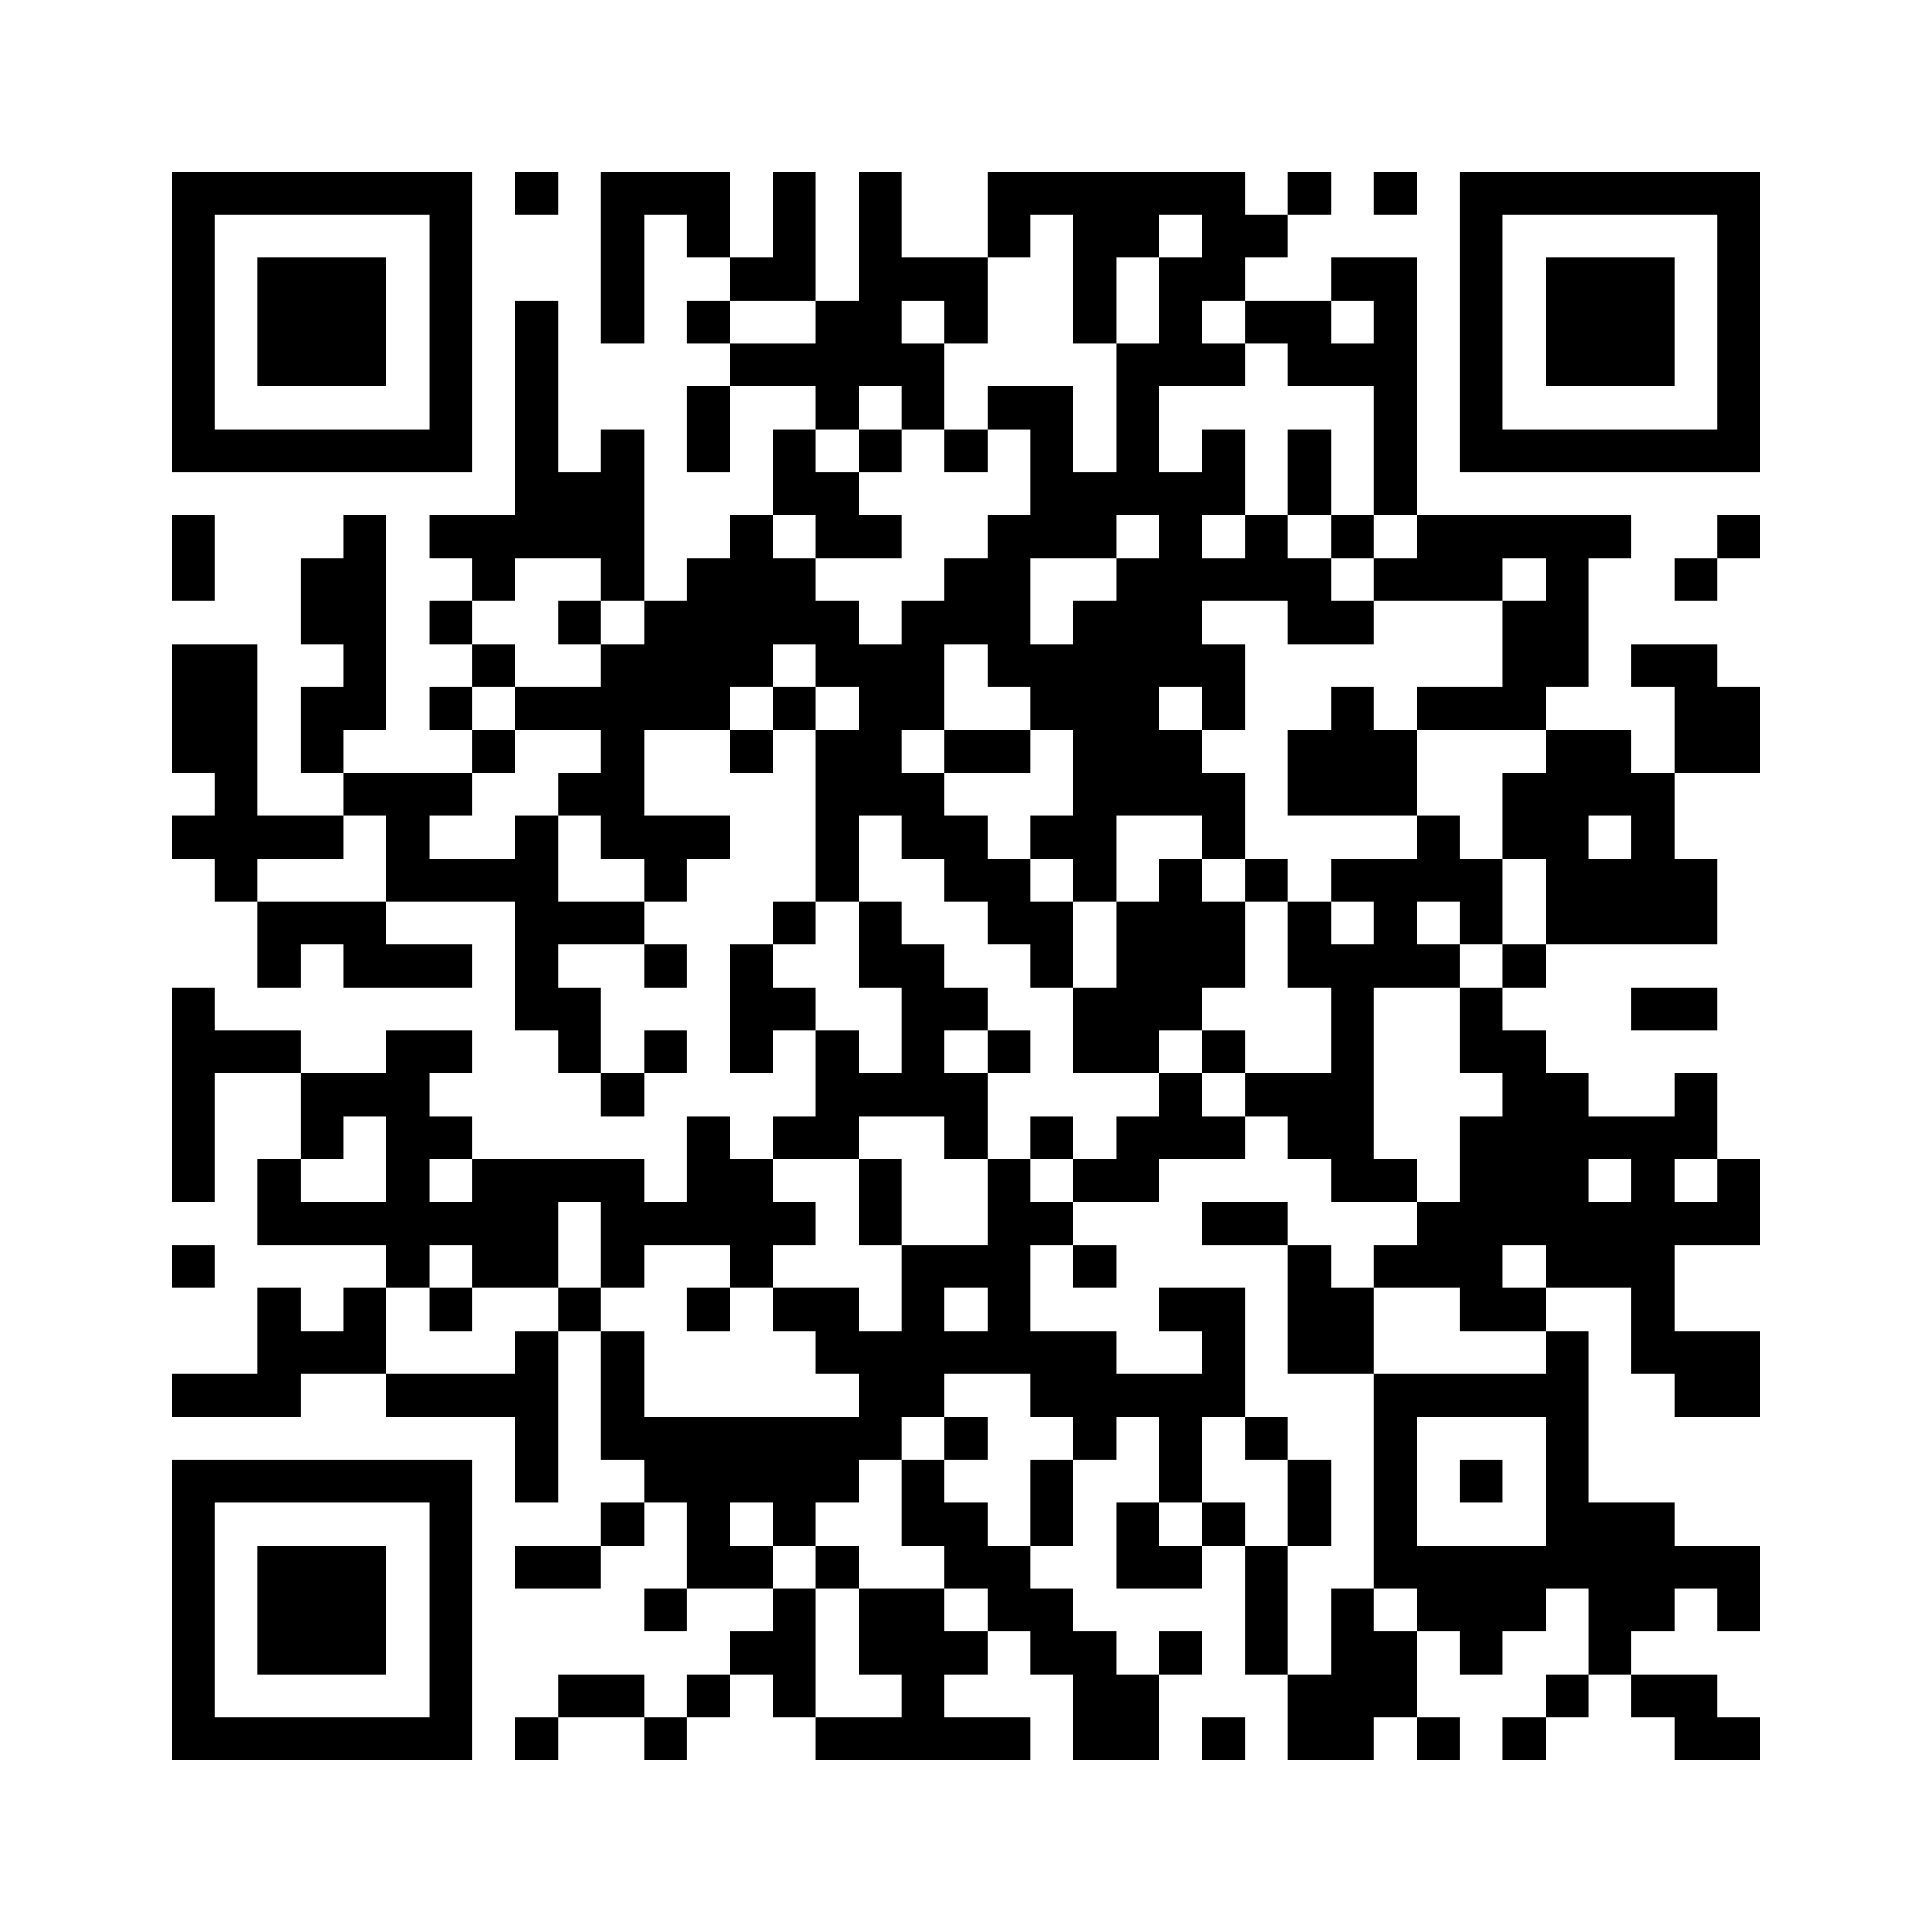 ﻿<?xml version="1.0" encoding="UTF-8"?>
<!DOCTYPE svg PUBLIC "-//W3C//DTD SVG 1.1//EN" "http://www.w3.org/Graphics/SVG/1.1/DTD/svg11.dtd">
<svg xmlns="http://www.w3.org/2000/svg" version="1.1" viewBox="0 0 45 45" stroke="none">
	<rect width="100%" height="100%" fill="#ffffff"/>
	<path d="M4,4h7v1h-7z M12,4h1v1h-1z M14,4h1v4h-1z M15,4h2v1h-2z M18,4h1v3h-1z M20,4h1v5h-1z M23,4h6v1h-6z M30,4h1v1h-1z M32,4h1v1h-1z M34,4h7v1h-7z M4,5h1v6h-1z M10,5h1v6h-1z M16,5h1v1h-1z M23,5h1v1h-1z M25,5h1v3h-1z M26,5h1v1h-1z M28,5h2v1h-2z M34,5h1v6h-1z M40,5h1v6h-1z M6,6h3v3h-3z M17,6h1v1h-1z M21,6h2v1h-2z M27,6h1v3h-1z M28,6h1v1h-1z M31,6h2v1h-2z M36,6h3v3h-3z M12,7h1v6h-1z M16,7h1v1h-1z M19,7h1v3h-1z M22,7h1v1h-1z M29,7h2v1h-2z M32,7h1v5h-1z M17,8h2v1h-2z M21,8h1v2h-1z M26,8h1v4h-1z M28,8h1v1h-1z M30,8h2v1h-2z M16,9h1v2h-1z M23,9h2v1h-2z M5,10h5v1h-5z M14,10h1v4h-1z M18,10h1v2h-1z M20,10h1v1h-1z M22,10h1v1h-1z M24,10h1v3h-1z M28,10h1v2h-1z M30,10h1v2h-1z M35,10h5v1h-5z M13,11h1v2h-1z M19,11h1v2h-1z M25,11h1v2h-1z M27,11h1v5h-1z M4,12h1v2h-1z M8,12h1v5h-1z M10,12h2v1h-2z M17,12h1v4h-1z M20,12h1v1h-1z M23,12h1v4h-1z M29,12h1v2h-1z M31,12h1v1h-1z M33,12h5v1h-5z M40,12h1v1h-1z M7,13h1v2h-1z M11,13h1v1h-1z M16,13h1v4h-1z M18,13h1v2h-1z M22,13h1v2h-1z M26,13h1v6h-1z M28,13h1v1h-1z M30,13h1v2h-1z M32,13h3v1h-3z M36,13h1v3h-1z M39,13h1v1h-1z M10,14h1v1h-1z M13,14h1v1h-1z M15,14h1v3h-1z M19,14h1v2h-1z M21,14h1v3h-1z M25,14h1v7h-1z M31,14h1v1h-1z M35,14h1v3h-1z M4,15h2v3h-2z M11,15h1v1h-1z M14,15h1v5h-1z M20,15h1v4h-1z M24,15h1v2h-1z M28,15h1v2h-1z M38,15h2v1h-2z M7,16h1v2h-1z M10,16h1v1h-1z M12,16h2v1h-2z M18,16h1v1h-1z M31,16h1v3h-1z M33,16h2v1h-2z M39,16h2v2h-2z M11,17h1v1h-1z M17,17h1v1h-1z M19,17h1v4h-1z M22,17h2v1h-2z M27,17h1v2h-1z M30,17h1v2h-1z M32,17h1v2h-1z M36,17h1v5h-1z M37,17h1v2h-1z M5,18h1v3h-1z M8,18h3v1h-3z M13,18h1v1h-1z M21,18h1v2h-1z M28,18h1v2h-1z M35,18h1v2h-1z M38,18h1v4h-1z M4,19h1v1h-1z M6,19h2v1h-2z M9,19h1v2h-1z M12,19h1v5h-1z M15,19h2v1h-2z M22,19h1v2h-1z M24,19h1v1h-1z M33,19h1v2h-1z M10,20h2v1h-2z M15,20h1v1h-1z M23,20h1v2h-1z M27,20h1v4h-1z M29,20h1v1h-1z M31,20h2v1h-2z M34,20h1v2h-1z M37,20h1v2h-1z M39,20h1v2h-1z M6,21h3v1h-3z M13,21h2v1h-2z M18,21h1v1h-1z M20,21h1v2h-1z M24,21h1v2h-1z M26,21h1v4h-1z M28,21h1v2h-1z M30,21h1v2h-1z M32,21h1v2h-1z M6,22h1v1h-1z M8,22h3v1h-3z M15,22h1v1h-1z M17,22h1v3h-1z M21,22h1v4h-1z M31,22h1v6h-1z M33,22h1v1h-1z M35,22h1v1h-1z M4,23h1v5h-1z M13,23h1v2h-1z M18,23h1v1h-1z M22,23h1v1h-1z M25,23h1v2h-1z M34,23h1v2h-1z M38,23h2v1h-2z M5,24h2v1h-2z M9,24h1v6h-1z M10,24h1v1h-1z M15,24h1v1h-1z M19,24h1v3h-1z M23,24h1v1h-1z M28,24h1v1h-1z M35,24h1v5h-1z M7,25h2v1h-2z M14,25h1v1h-1z M20,25h1v1h-1z M22,25h1v2h-1z M27,25h1v2h-1z M29,25h2v1h-2z M36,25h1v5h-1z M39,25h1v2h-1z M7,26h1v1h-1z M10,26h1v1h-1z M16,26h1v3h-1z M18,26h1v1h-1z M24,26h1v1h-1z M26,26h1v2h-1z M28,26h1v1h-1z M30,26h1v1h-1z M34,26h1v5h-1z M37,26h2v1h-2z M6,27h1v2h-1z M11,27h2v3h-2z M13,27h2v1h-2z M17,27h1v3h-1z M20,27h1v2h-1z M23,27h1v5h-1z M25,27h1v1h-1z M32,27h1v1h-1z M38,27h1v5h-1z M40,27h1v2h-1z M7,28h2v1h-2z M10,28h1v1h-1z M14,28h2v1h-2z M18,28h1v1h-1z M24,28h1v1h-1z M28,28h2v1h-2z M33,28h1v2h-1z M37,28h1v2h-1z M39,28h1v1h-1z M4,29h1v1h-1z M14,29h1v1h-1z M21,29h1v4h-1z M22,29h1v1h-1z M25,29h1v1h-1z M30,29h1v3h-1z M32,29h1v1h-1z M6,30h1v3h-1z M8,30h1v2h-1z M10,30h1v1h-1z M13,30h1v1h-1z M16,30h1v1h-1z M18,30h2v1h-2z M27,30h2v1h-2z M31,30h1v2h-1z M35,30h1v1h-1z M7,31h1v1h-1z M12,31h1v4h-1z M14,31h1v3h-1z M19,31h2v1h-2z M22,31h1v1h-1z M24,31h2v2h-2z M28,31h1v2h-1z M36,31h1v6h-1z M39,31h2v2h-2z M4,32h2v1h-2z M9,32h3v1h-3z M20,32h1v2h-1z M26,32h2v1h-2z M32,32h1v5h-1z M33,32h3v1h-3z M15,33h5v2h-5z M22,33h1v1h-1z M25,33h1v1h-1z M27,33h1v2h-1z M29,33h1v1h-1z M4,34h7v1h-7z M21,34h1v2h-1z M24,34h1v2h-1z M30,34h1v2h-1z M34,34h1v1h-1z M4,35h1v6h-1z M10,35h1v6h-1z M14,35h1v1h-1z M16,35h1v2h-1z M18,35h1v1h-1z M22,35h1v2h-1z M26,35h1v2h-1z M28,35h1v1h-1z M37,35h2v3h-2z M6,36h3v3h-3z M12,36h2v1h-2z M17,36h1v1h-1z M19,36h1v1h-1z M23,36h1v2h-1z M27,36h1v1h-1z M29,36h1v3h-1z M33,36h3v2h-3z M39,36h2v1h-2z M15,37h1v1h-1z M18,37h1v3h-1z M20,37h2v2h-2z M24,37h1v2h-1z M31,37h1v4h-1z M40,37h1v1h-1z M17,38h1v1h-1z M22,38h1v1h-1z M25,38h1v3h-1z M27,38h1v1h-1z M32,38h1v2h-1z M34,38h1v1h-1z M37,38h1v1h-1z M13,39h2v1h-2z M16,39h1v1h-1z M21,39h1v2h-1z M26,39h1v2h-1z M30,39h1v2h-1z M36,39h1v1h-1z M38,39h2v1h-2z M5,40h5v1h-5z M12,40h1v1h-1z M15,40h1v1h-1z M19,40h2v1h-2z M22,40h2v1h-2z M28,40h1v1h-1z M33,40h1v1h-1z M35,40h1v1h-1z M39,40h2v1h-2z" fill="#000000"/>
</svg>
